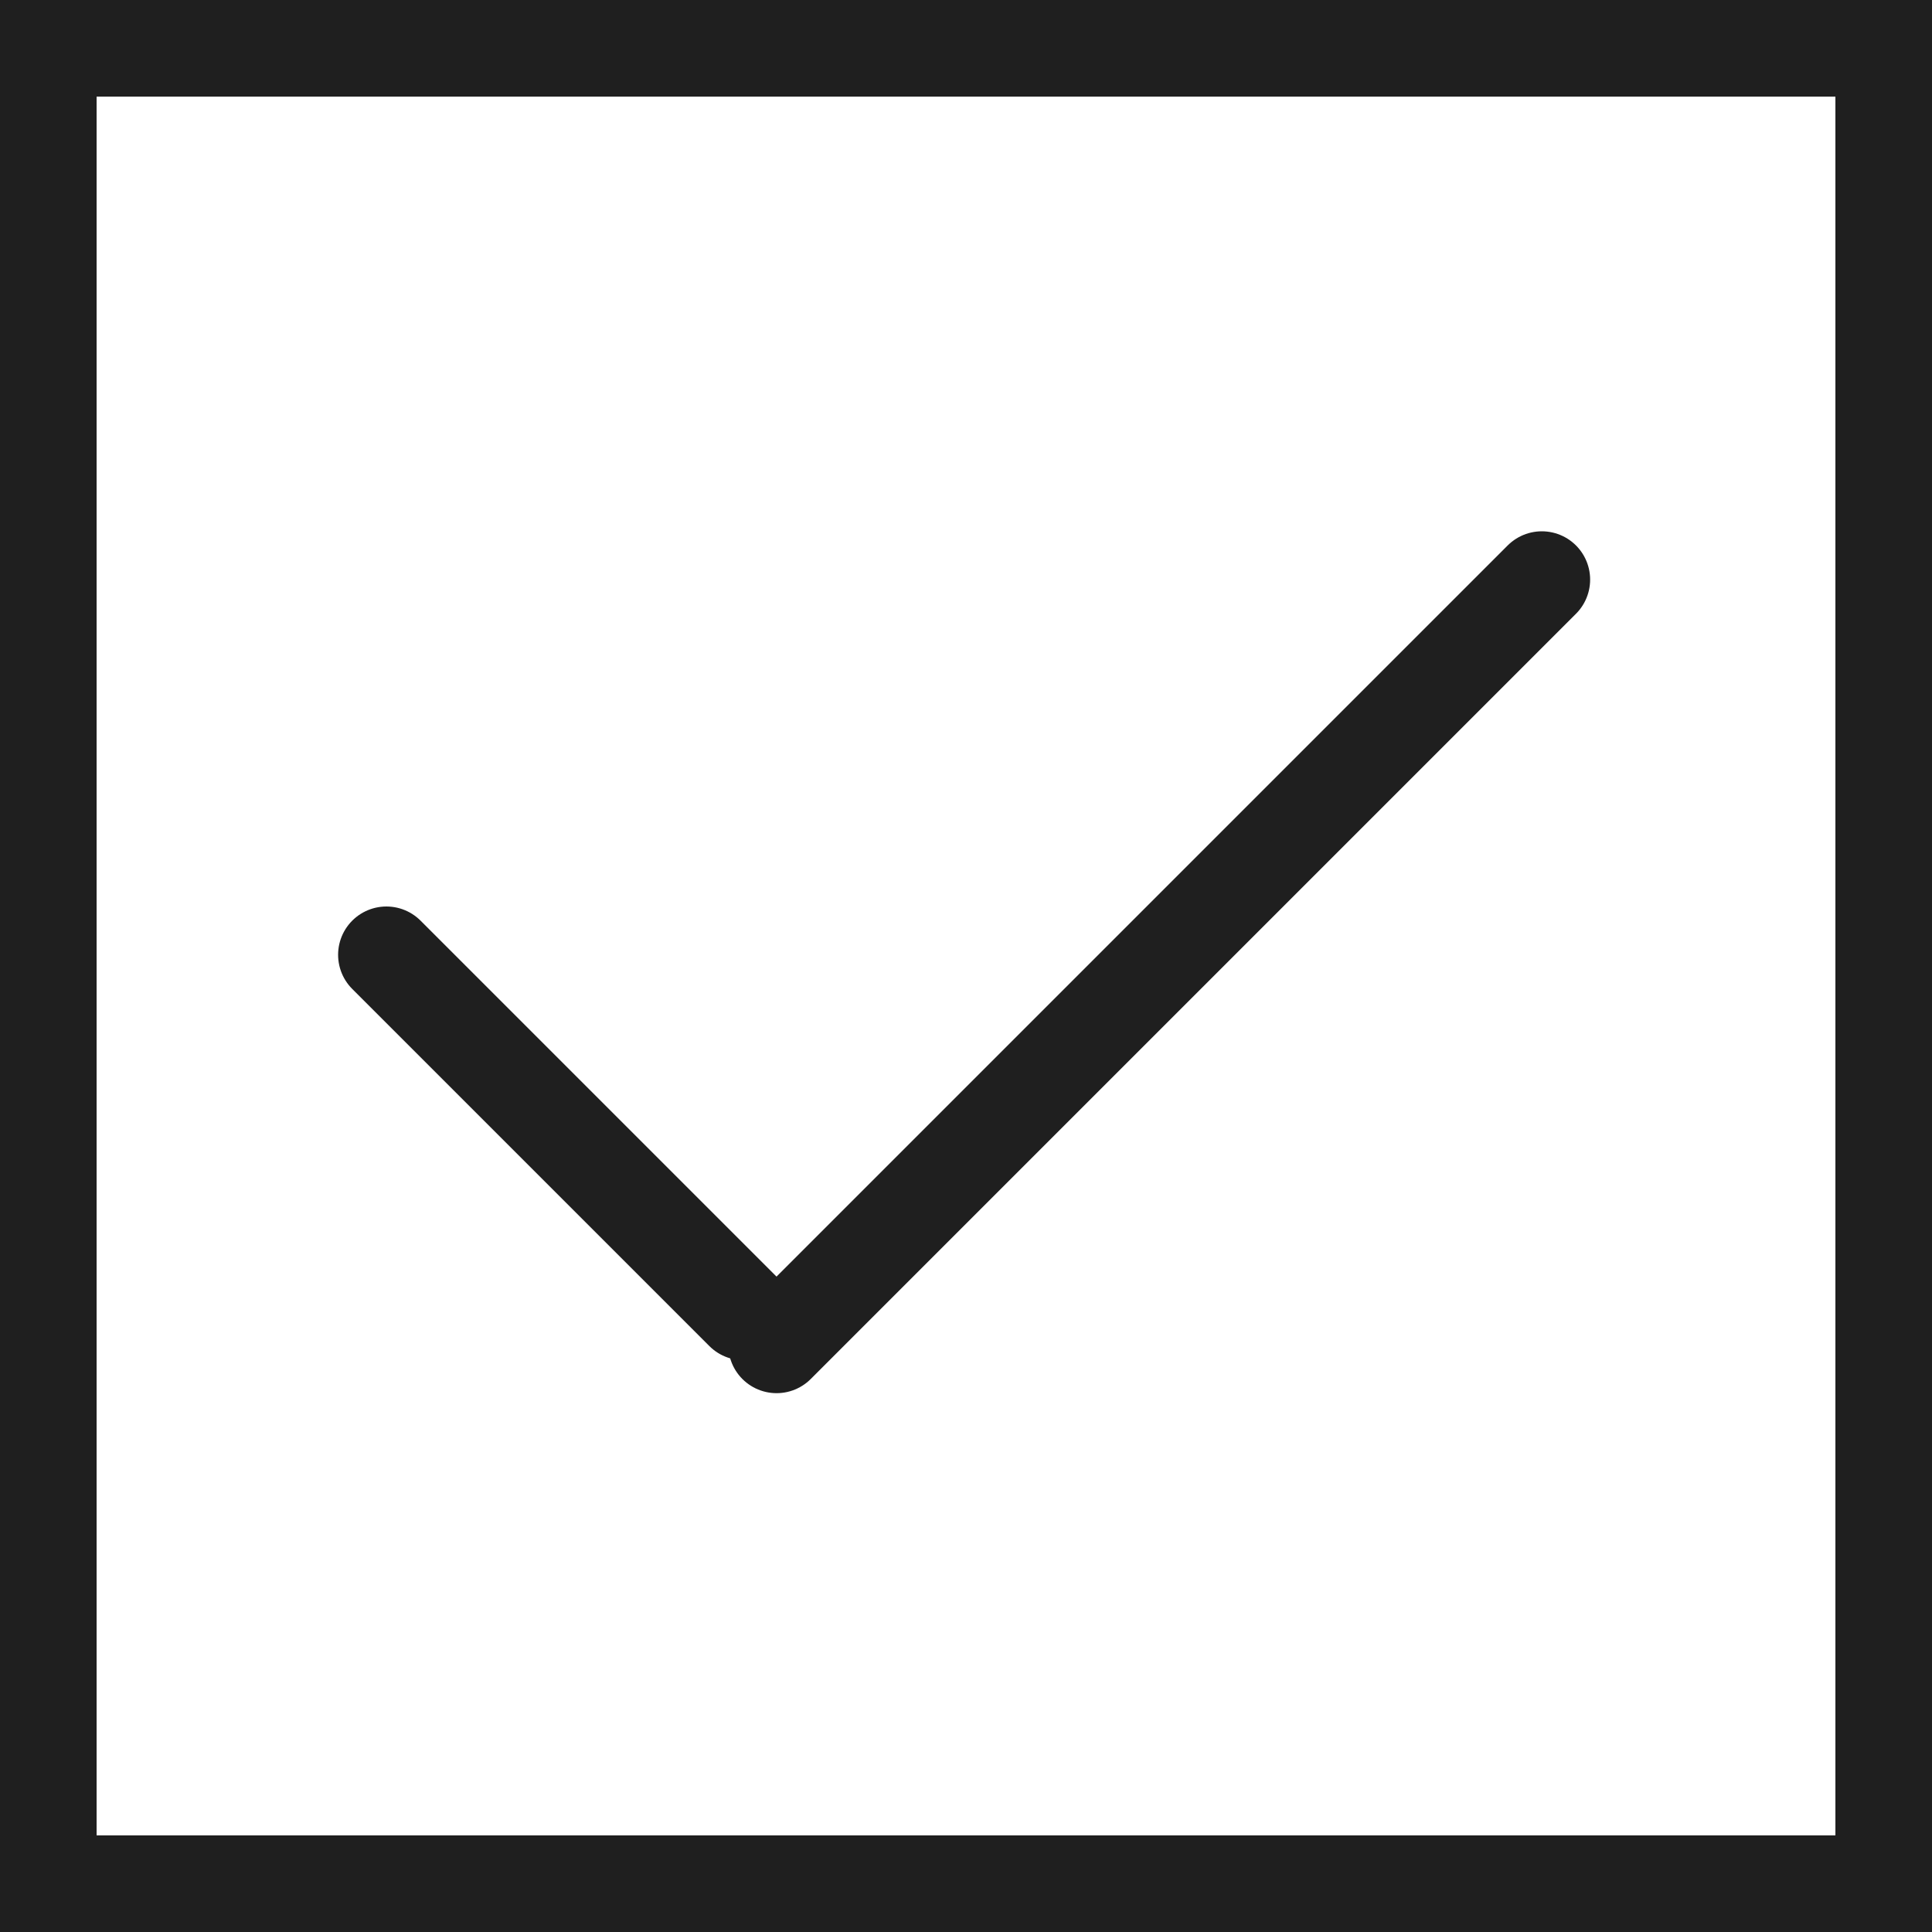 <?xml version="1.0" encoding="UTF-8"?> <svg xmlns="http://www.w3.org/2000/svg" viewBox="0 0 20.00 20.00" data-guides="{&quot;vertical&quot;:[],&quot;horizontal&quot;:[]}"><path stroke-opacity="1" stroke="#1f1f1f" x="0.5" y="0.5" width="19" height="19" id="tSvgf2c815f4c3" title="Rectangle 2" fill="none" fill-opacity="1" d="M0.5 0.5H19.5V19.5H0.5Z" style="transform-origin: 10px 10px;"></path><path fill="none" stroke="#1f1f1f" fill-opacity="1" stroke-width="1" stroke-opacity="1" stroke-linecap="round" id="tSvgc148d5b05d" title="Path 3" d="M7.697 13.581C6.465 12.349 5.232 11.116 4 9.884"></path><path fill="none" stroke="#1f1f1f" fill-opacity="1" stroke-width="1" stroke-opacity="1" stroke-linecap="round" id="tSvg840338c6a5" title="Path 4" d="M8.039 13.922C10.679 11.281 13.32 8.64 15.961 6"></path><defs></defs></svg> 